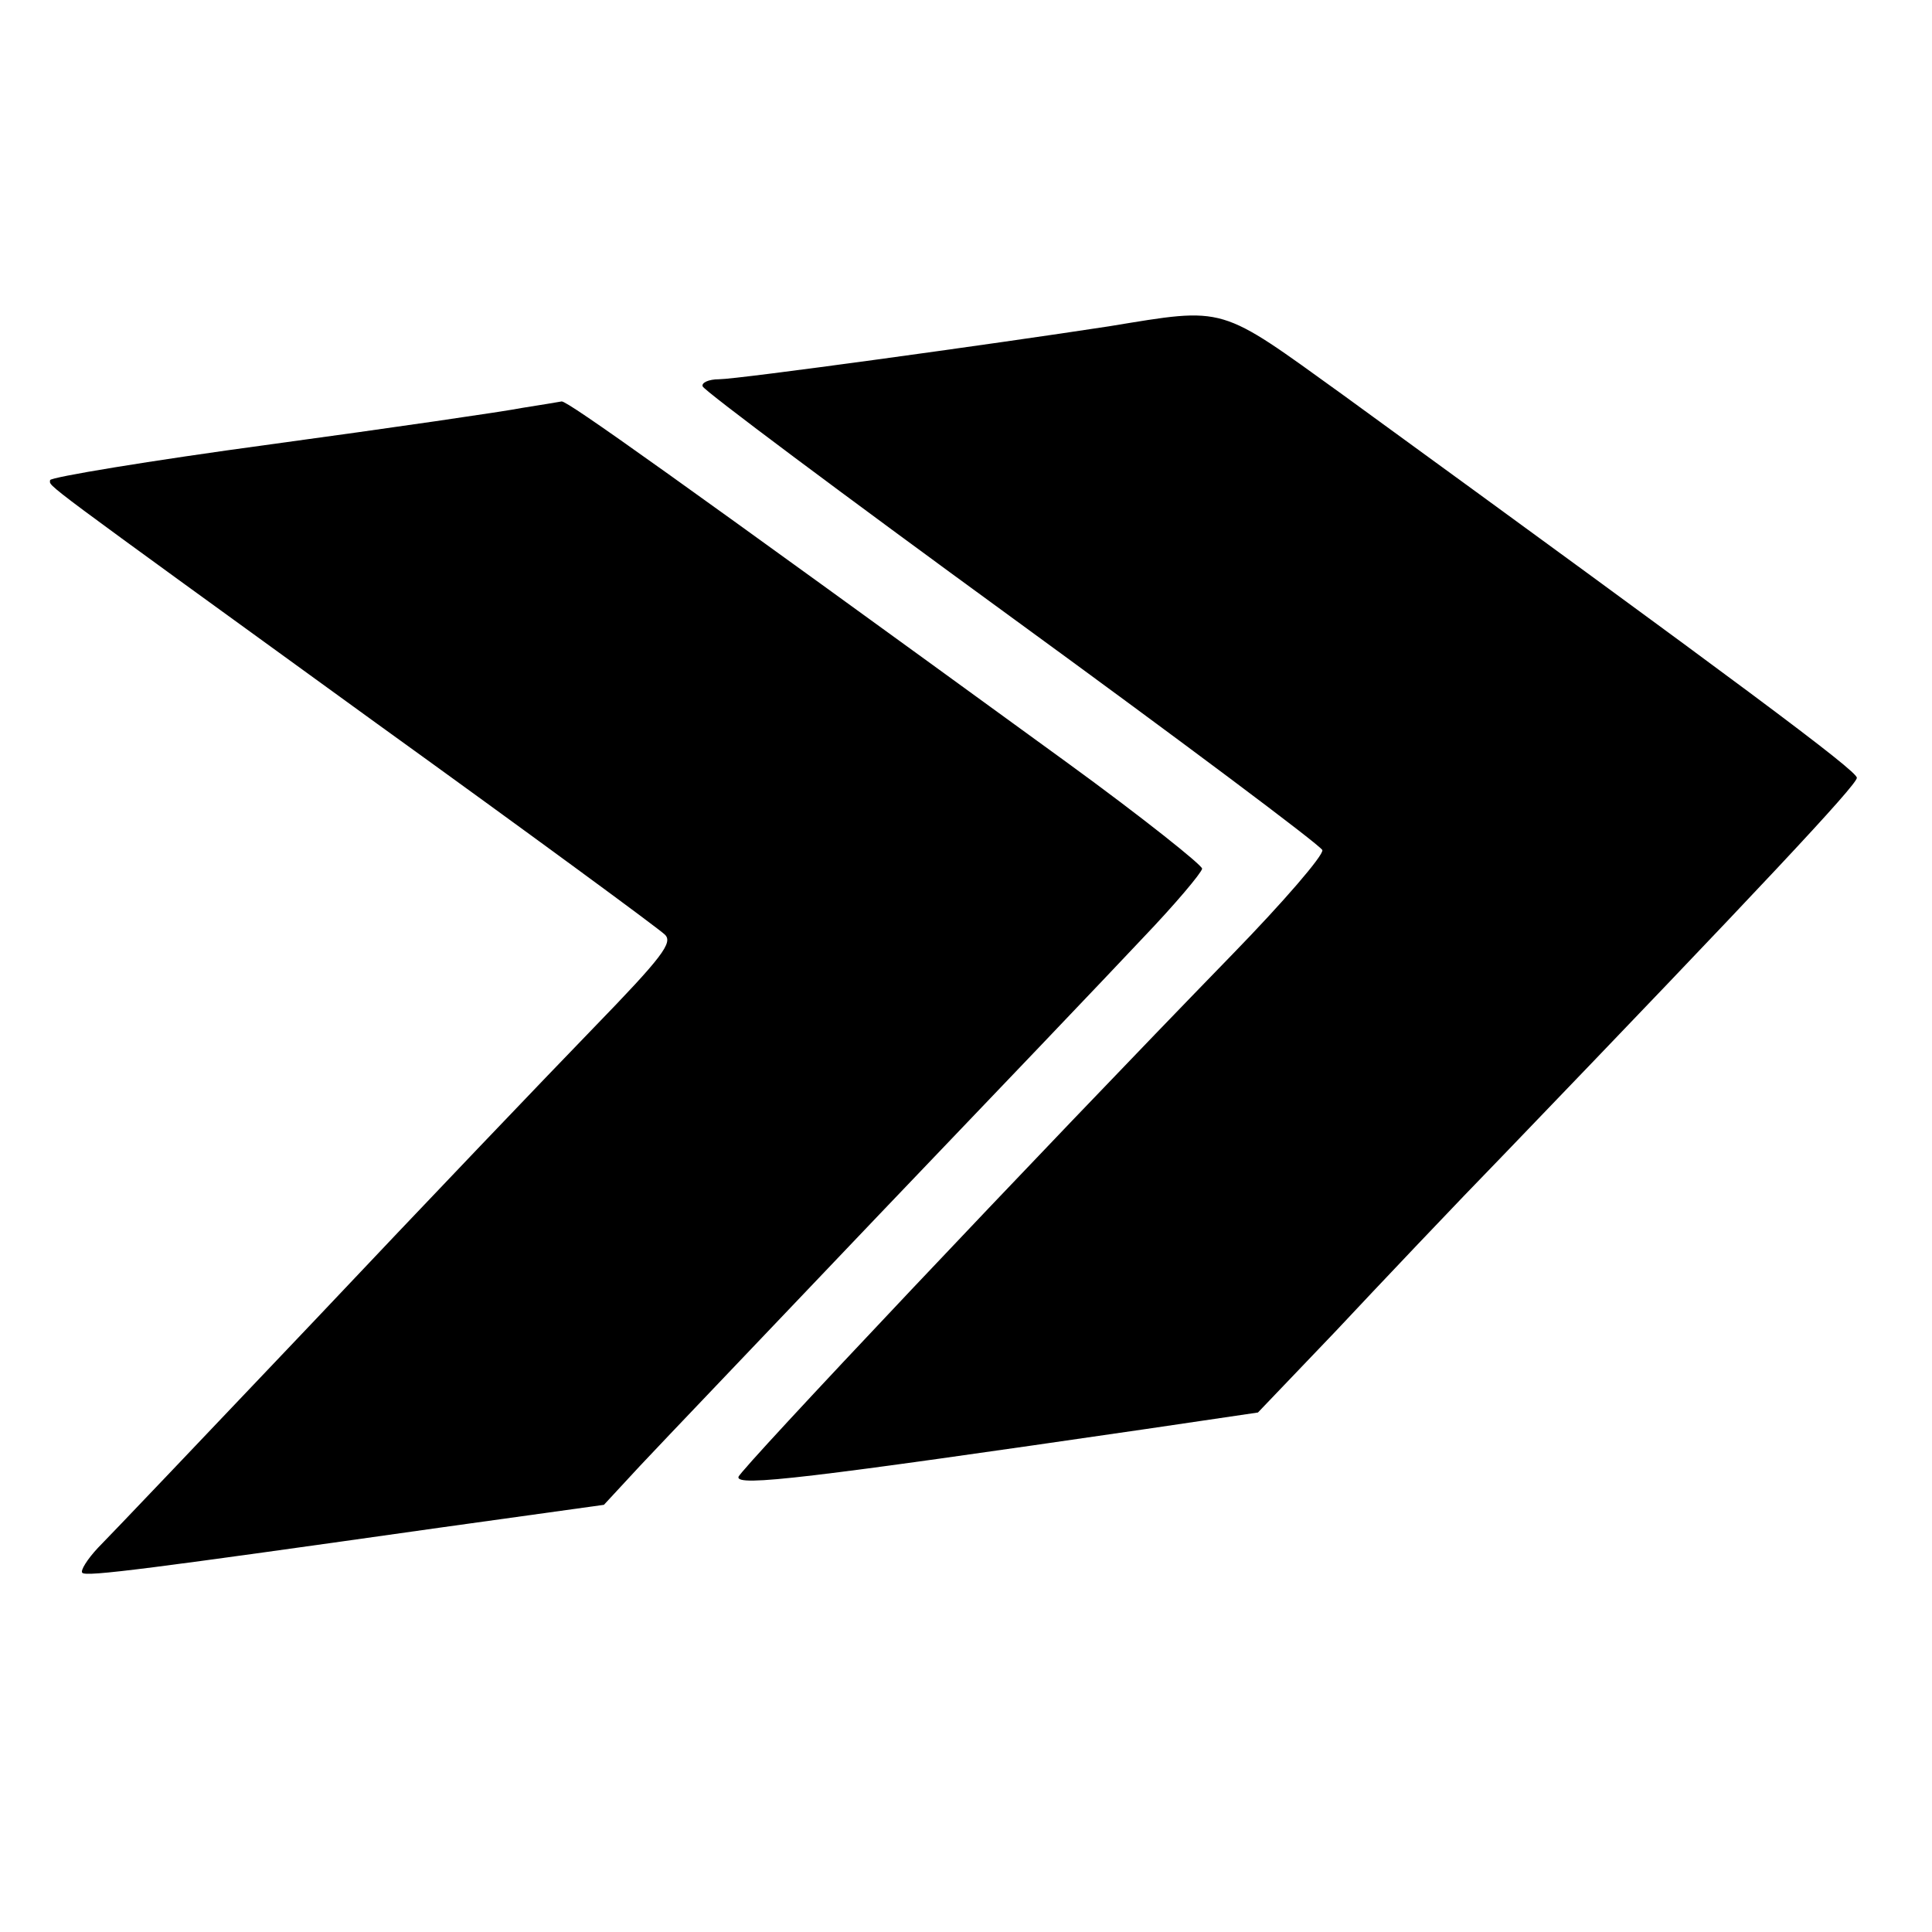 <?xml version="1.0" standalone="no"?>
<!DOCTYPE svg PUBLIC "-//W3C//DTD SVG 20010904//EN"
 "http://www.w3.org/TR/2001/REC-SVG-20010904/DTD/svg10.dtd">
<svg version="1.0" xmlns="http://www.w3.org/2000/svg"
 width="270pt" height="270pt" viewBox="0 0 270 270"
 preserveAspectRatio="xMidYMid meet">
<g transform="translate(0,270) scale(0.1,-0.1)"
fill="#000000" stroke="none">
<path d="M1550 2244 c-163 -25 -519 -74 -545 -74 -15 0 -25 -5 -23 -10 2 -6
196 -151 432 -323 236 -172 431 -318 434 -325 2 -7 -54 -72 -125 -145 -278
-286 -688 -720 -691 -731 -3 -14 96 -2 570 67 l156 23 109 114 c59 63 166 176
238 250 354 368 490 513 490 523 0 10 -160 129 -718 535 -175 126 -162 123
-327 96z"/>
<path d="M730 2130 c-25 -5 -183 -28 -352 -51 -170 -23 -308 -46 -308 -50 0
-10 -25 9 455 -339 215 -155 396 -288 404 -296 12 -11 -3 -31 -100 -131 -63
-65 -238 -248 -389 -408 -151 -159 -288 -303 -303 -318 -15 -16 -25 -32 -22
-35 5 -6 96 6 499 63 l230 32 50 54 c28 30 179 188 336 353 157 164 322 337
367 385 45 47 82 91 83 97 0 5 -84 72 -187 147 -557 405 -699 506 -708 506 -5
-1 -30 -5 -55 -9z"/>
</g>
</svg>
